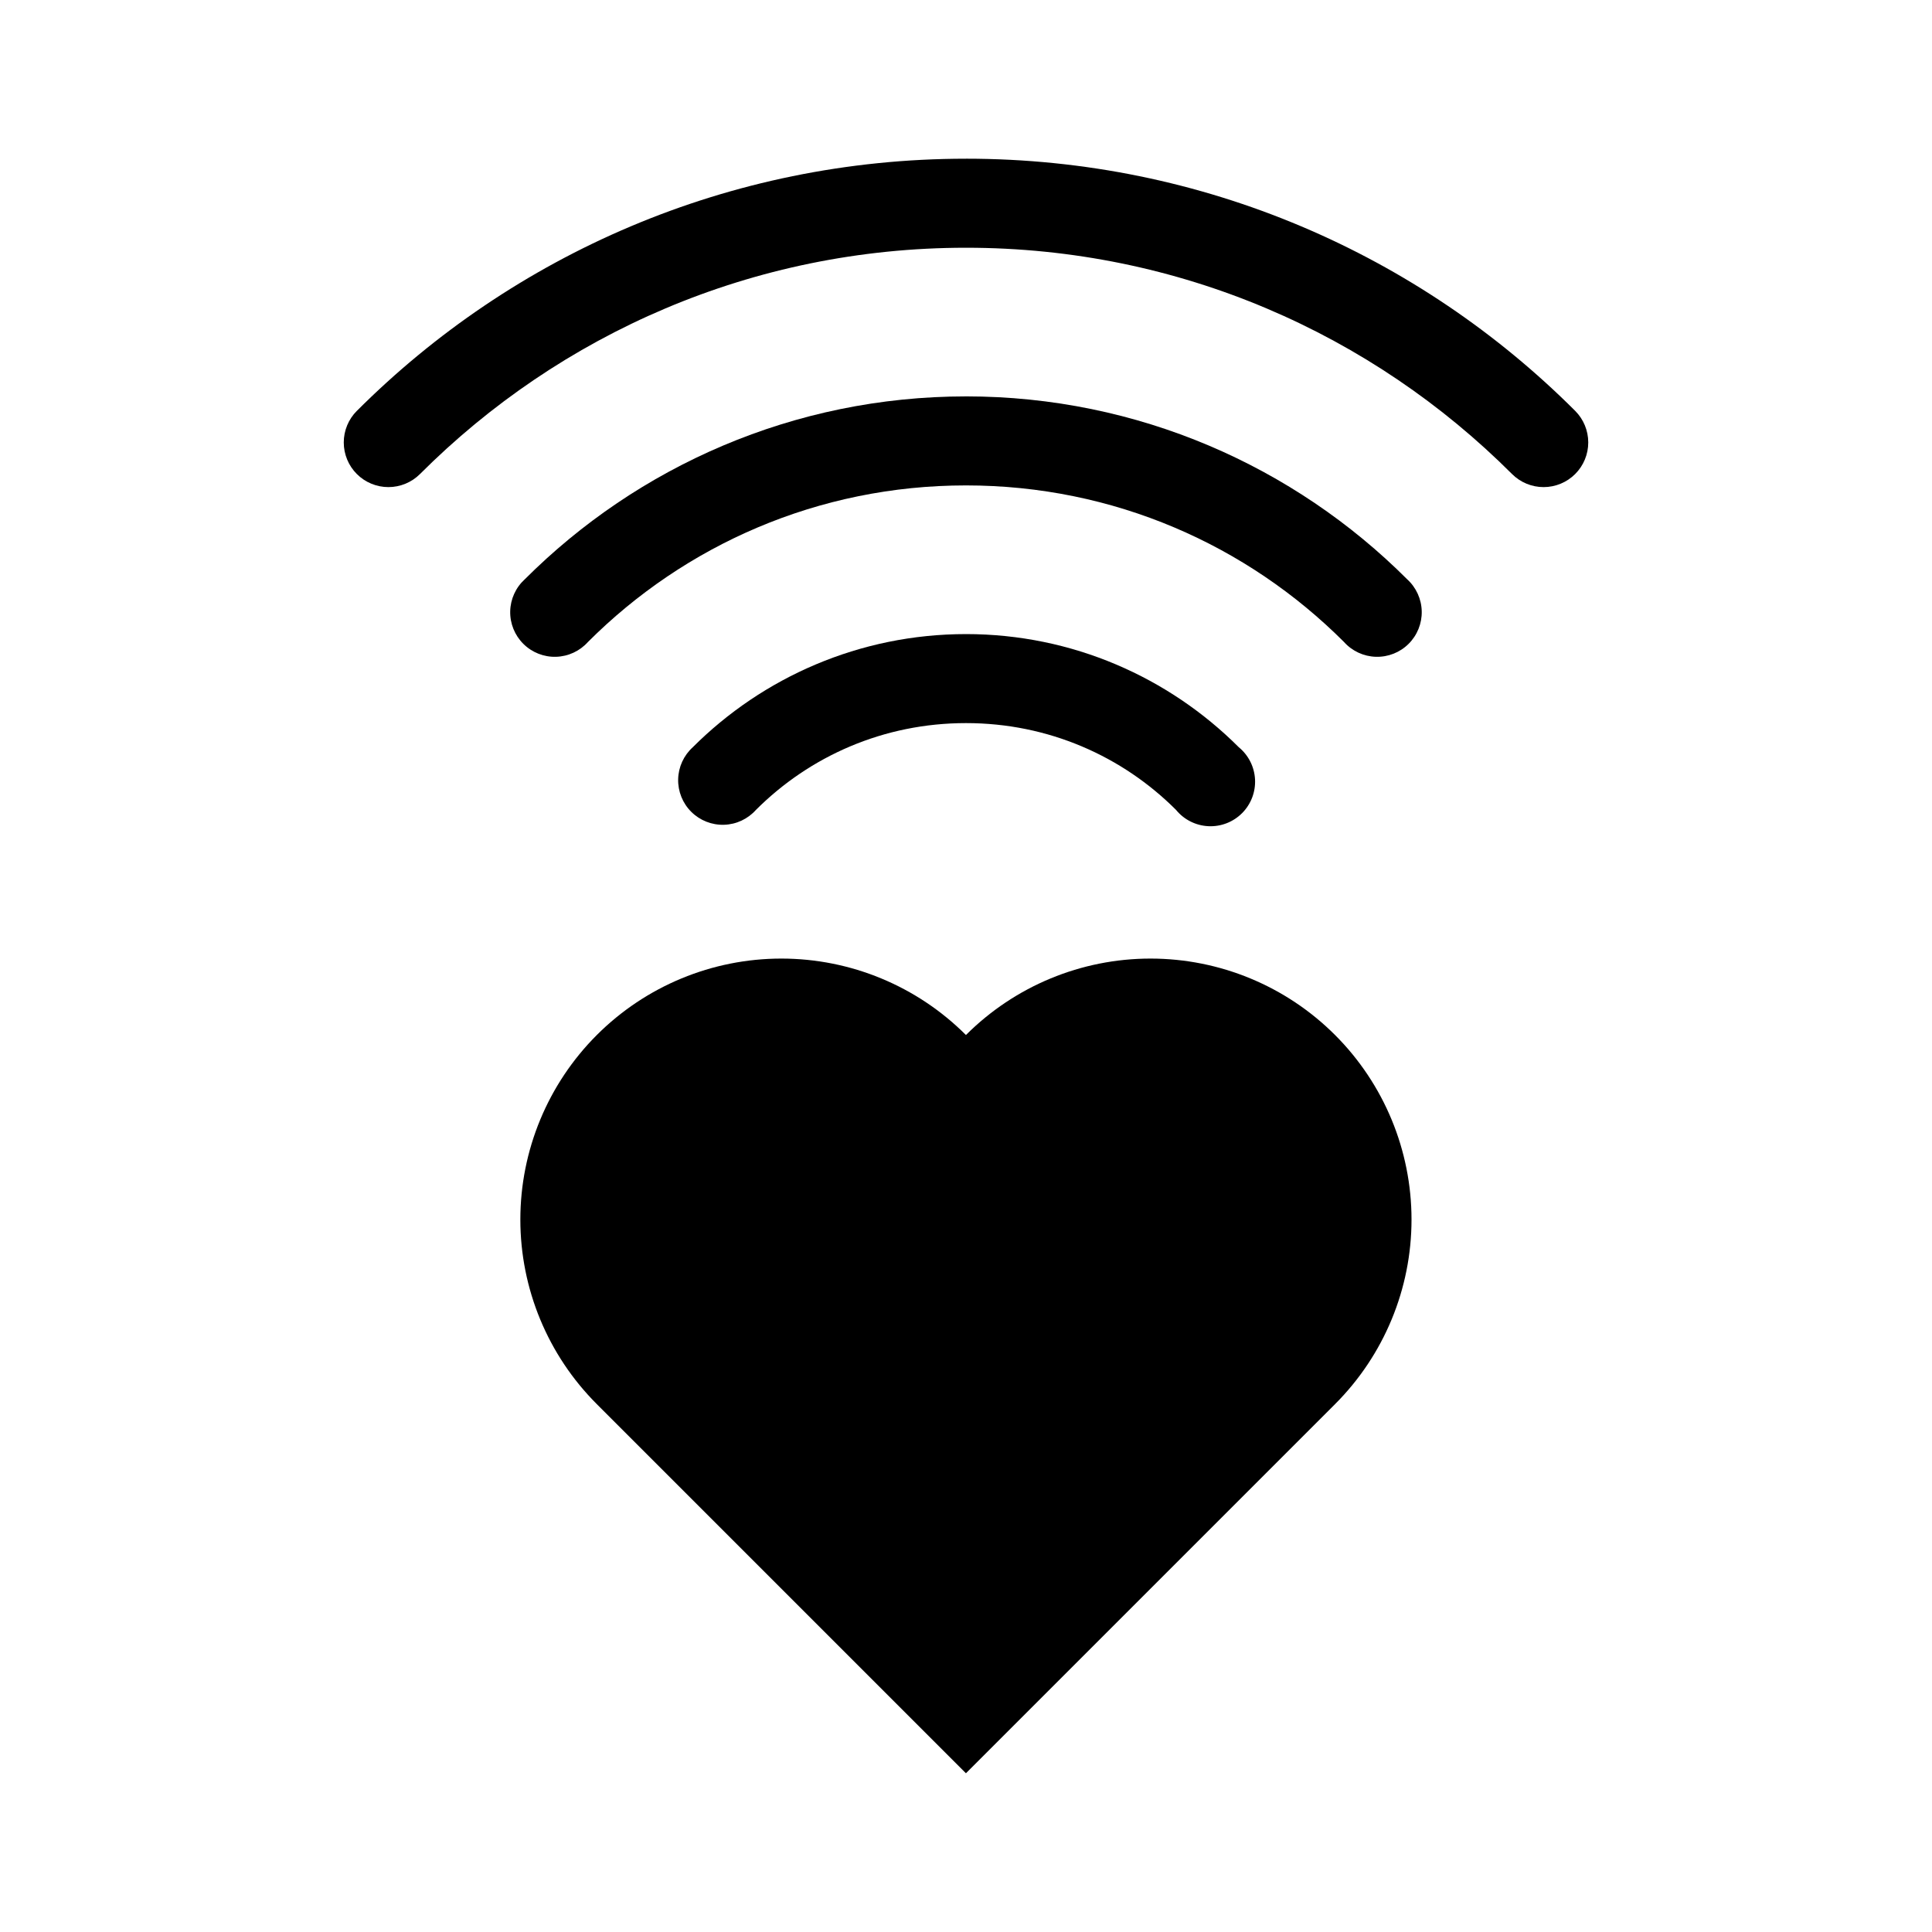 <?xml version="1.0" encoding="UTF-8"?>
<!-- Uploaded to: SVG Repo, www.svgrepo.com, Generator: SVG Repo Mixer Tools -->
<svg fill="#000000" width="800px" height="800px" version="1.1" viewBox="144 144 512 512" xmlns="http://www.w3.org/2000/svg">
 <g>
  <path d="m400 249.05c-45.582 0-87.016 18.562-116.92 48.465v-0.004c-2.398 2.176-3.797 5.242-3.871 8.48-0.07 3.234 1.188 6.359 3.488 8.641 2.297 2.285 5.43 3.523 8.664 3.426 3.238-0.094 6.293-1.512 8.453-3.926 25.656-25.656 60.984-41.492 100.18-41.492s74.527 15.836 100.18 41.492h-0.004c2.16 2.414 5.215 3.832 8.453 3.926 3.234 0.094 6.371-1.141 8.668-3.426 2.297-2.281 3.555-5.406 3.484-8.641-0.074-3.238-1.473-6.305-3.867-8.48-29.902-29.902-71.336-48.465-116.92-48.465z"/>
  <path d="m400 312.04c-28.191 0-53.898 11.48-72.406 29.984-2.402 2.176-3.801 5.238-3.875 8.48-0.074 3.238 1.184 6.363 3.484 8.648 2.297 2.281 5.434 3.519 8.672 3.422 3.238-0.094 6.293-1.52 8.453-3.934 14.258-14.258 33.863-23.012 55.672-23.012s41.41 8.754 55.672 23.012h-0.004c2.113 2.578 5.219 4.144 8.551 4.309s6.574-1.086 8.934-3.445c2.359-2.356 3.609-5.602 3.445-8.934-0.164-3.328-1.73-6.434-4.309-8.547-18.508-18.504-44.098-29.984-72.289-29.984z"/>
  <path d="m400 186.06c-62.973 0-120.13 25.527-161.43 66.828l-0.004-0.004c-2.219 2.223-3.465 5.231-3.465 8.371 0 3.137 1.246 6.148 3.465 8.367s5.231 3.465 8.367 3.465c3.141 0 6.152-1.246 8.371-3.465 37.051-37.051 88.105-59.969 144.7-59.969s107.64 22.918 144.7 59.969c2.219 2.219 5.227 3.465 8.367 3.465 3.137 0 6.148-1.246 8.367-3.465s3.465-5.231 3.465-8.367c0-3.141-1.246-6.148-3.465-8.371-41.301-41.297-98.457-66.828-161.43-66.828z"/>
  <path d="m302.16 418.29c-12.973 12.973-20.262 30.566-20.262 48.91s7.289 35.938 20.262 48.91l97.824 97.824 97.824-97.824h-0.004c12.973-12.973 20.262-30.566 20.262-48.91s-7.289-35.938-20.262-48.91c-12.973-12.973-30.566-20.258-48.91-20.258s-35.941 7.285-48.91 20.258c-12.973-12.973-30.566-20.258-48.914-20.258-18.344 0-35.938 7.285-48.91 20.258z"/>
 </g>
</svg>